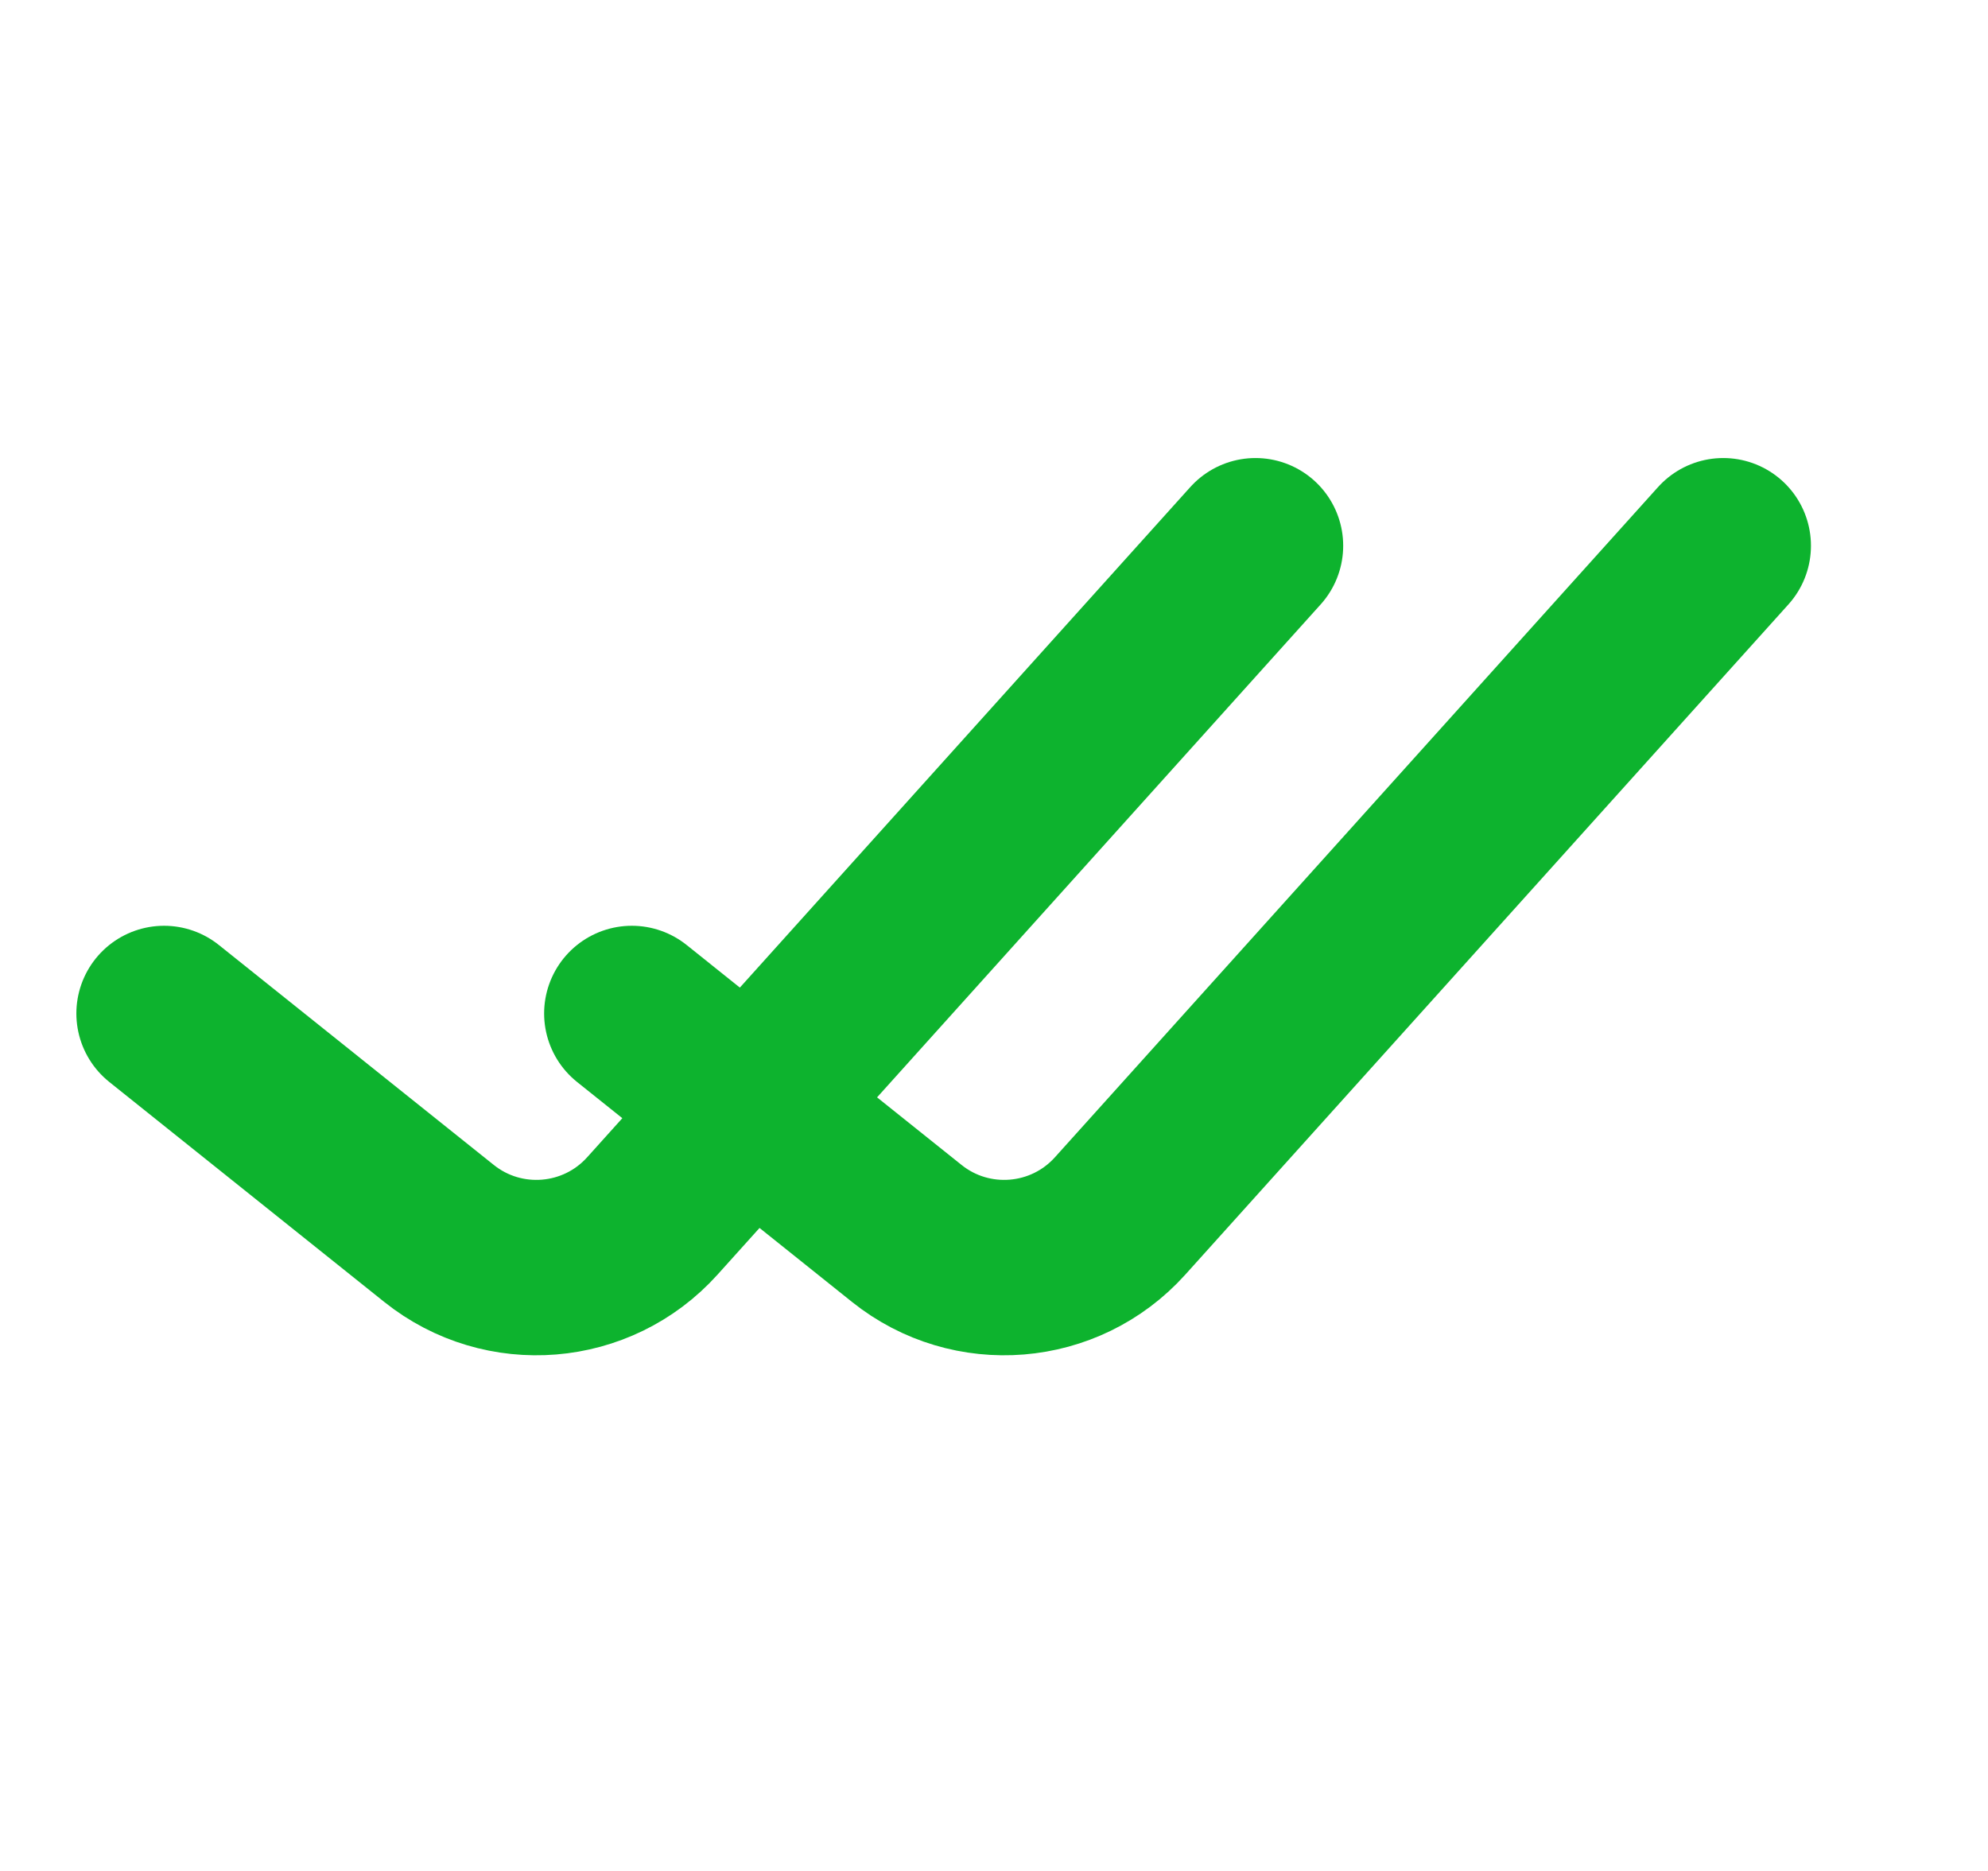 <svg width="17" height="16" viewBox="0 0 17 16" fill="none" xmlns="http://www.w3.org/2000/svg">
<path d="M1.403 8.667L3.754 10.548C4.305 10.989 5.105 10.924 5.578 10.399L10.736 4.667M5.403 8.667L7.754 10.548C8.305 10.989 9.105 10.924 9.578 10.399L14.736 4.667" stroke="#0DB32E" stroke-width="1.5" stroke-linecap="round" stroke-linejoin="round"/>
</svg>
